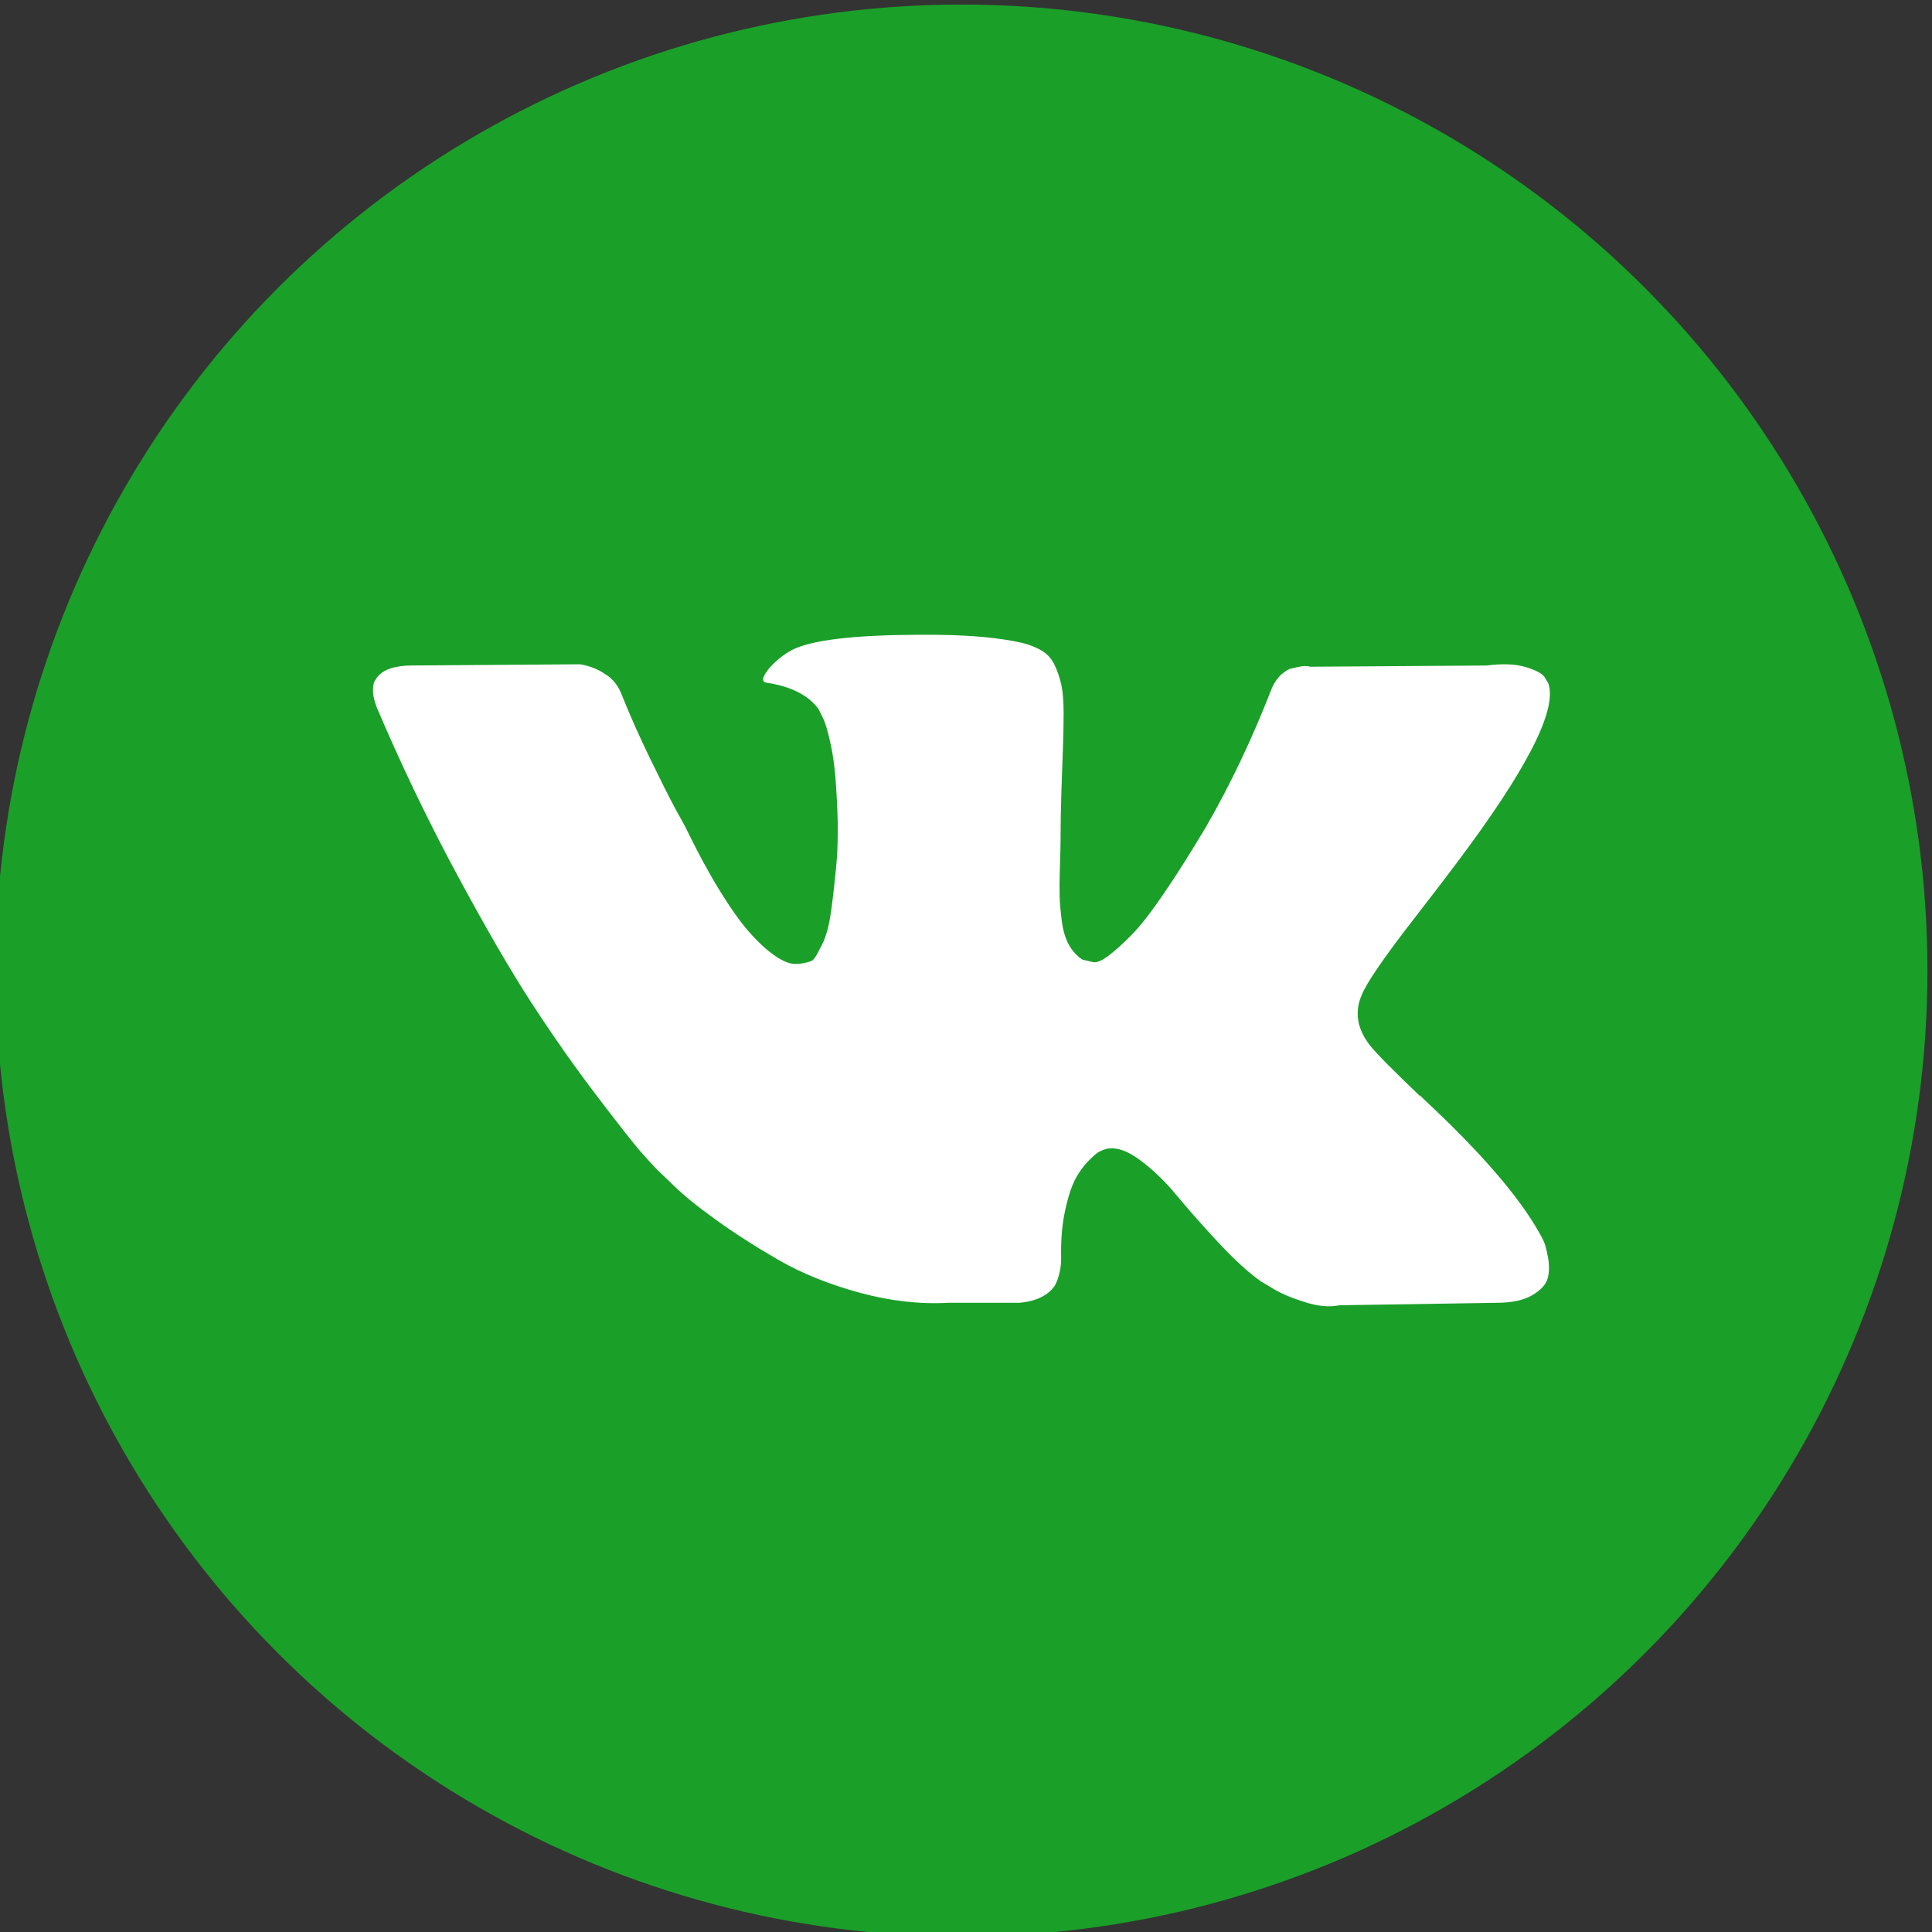 <?xml version="1.0" encoding="UTF-8"?> <!-- Creator: CorelDRAW 2019 (64-Bit) --> <svg xmlns="http://www.w3.org/2000/svg" xmlns:xlink="http://www.w3.org/1999/xlink" xml:space="preserve" width="15mm" height="15mm" style="shape-rendering:geometricPrecision; text-rendering:geometricPrecision; image-rendering:optimizeQuality; fill-rule:evenodd; clip-rule:evenodd" viewBox="0 0 1500 1500"><rect x="0" y="0" width="1500" height="1500" fill="#333333" stroke="none"/> <defs> <style type="text/css"> <![CDATA[ .fil0 {fill:#1A9F29} .fil1 {fill:white;fill-rule:nonzero} ]]> </style> </defs> <g id="Слой_x0020_1">  <circle class="fil0" cx="746.47" cy="753.53" r="750"></circle> <path class="fil1" d="M1198.53 963.68c-1.11,-2.39 -2.14,-4.36 -3.1,-5.95 -15.86,-28.54 -46.17,-63.59 -90.88,-105.14l-0.93 -0.96 -0.49 -0.46 -0.48 -0.48 -0.47 0c-20.29,-19.36 -33.16,-32.37 -38.54,-39.01 -9.84,-12.69 -12.06,-25.55 -6.67,-38.55 3.81,-9.84 18.07,-30.6 42.82,-62.33 13.01,-16.79 23.33,-30.28 30.91,-40.43 54.89,-72.97 78.67,-119.59 71.37,-139.89l-2.83 -4.74c-1.9,-2.84 -6.8,-5.48 -14.73,-7.83 -7.92,-2.4 -18.08,-2.8 -30.45,-1.2l-137.04 0.94c-2.2,-0.77 -5.39,-0.71 -9.5,0.26 -4.13,0.93 -6.21,1.42 -6.21,1.42l-2.37 1.2 -1.88 1.43c-1.6,0.94 -3.34,2.58 -5.25,4.98 -1.88,2.37 -3.47,5.16 -4.73,8.33 -14.94,38.38 -31.87,74.05 -50.93,107.04 -11.74,19.67 -22.52,36.72 -32.35,51.15 -9.84,14.43 -18.08,25.07 -24.73,31.88 -6.67,6.82 -12.68,12.3 -18.08,16.4 -5.41,4.13 -9.52,5.87 -12.37,5.25 -2.86,-0.67 -5.56,-1.29 -8.1,-1.92 -4.45,-2.85 -8.01,-6.73 -10.69,-11.66 -2.71,-4.9 -4.54,-11.09 -5.47,-18.56 -0.95,-7.45 -1.52,-13.86 -1.69,-19.24 -0.14,-5.4 -0.06,-13.04 0.25,-22.85 0.32,-9.83 0.49,-16.51 0.49,-19.99 0,-12.06 0.23,-25.15 0.69,-39.26 0.48,-14.11 0.88,-25.29 1.19,-33.53 0.32,-8.24 0.49,-16.97 0.49,-26.18 0,-9.18 -0.57,-16.4 -1.68,-21.64 -1.09,-5.22 -2.76,-10.3 -4.99,-15.22 -2.23,-4.91 -5.48,-8.73 -9.76,-11.41 -4.27,-2.71 -9.58,-4.84 -15.91,-6.44 -16.81,-3.8 -38.23,-5.85 -64.24,-6.2l-5.91 -0.05 -12.26 0c-48.67,0.29 -80.51,4.13 -95.55,11.5 -6.67,3.47 -12.67,8.24 -18.07,14.25 -5.7,6.99 -6.5,10.8 -2.39,11.43 19.04,2.86 32.5,9.67 40.46,20.45l2.85 5.73c2.23,4.11 4.45,11.41 6.65,21.87 2.22,10.46 3.65,22.04 4.27,34.73 1.59,23.15 1.59,42.97 0,59.48 -1.57,16.47 -3.07,29.33 -4.51,38.52 -1.42,9.21 -3.55,16.65 -6.41,22.38 -2.85,5.71 -4.76,9.18 -5.73,10.47 -0.95,1.25 -1.74,2.05 -2.36,2.36 -4.14,1.6 -8.42,2.4 -12.87,2.4 -4.42,0 -9.81,-2.23 -16.16,-6.67 -6.33,-4.45 -12.92,-10.55 -19.74,-18.34 -6.81,-7.75 -14.5,-18.62 -23.1,-32.59 -8.55,-13.94 -17.41,-30.42 -26.62,-49.47l-7.62 -13.8c-4.76,-8.87 -11.26,-21.79 -19.5,-38.78 -8.24,-16.97 -15.54,-33.36 -21.87,-49.24 -2.54,-6.64 -6.36,-11.72 -11.44,-15.23l-2.36 -1.42c-1.6,-1.26 -4.13,-2.61 -7.62,-4.06 -3.5,-1.42 -7.12,-2.45 -10.95,-3.07l-130.35 0.94c-13.32,0 -22.36,3.02 -27.13,9.03l-1.9 2.86c-0.93,1.57 -1.41,4.05 -1.43,7.45l0 0.16 0 0.17c0.03,3.48 0.97,7.69 2.85,12.69 19.05,44.71 39.72,87.85 62.1,129.39 22.36,41.58 41.78,75.03 58.26,100.4 16.51,25.38 33.3,49.33 50.44,71.82 17.14,22.54 28.48,36.96 34.01,43.32 5.56,6.36 9.93,11.09 13.09,14.26l11.89 11.43c7.62,7.61 18.79,16.74 33.57,27.35 14.73,10.63 31.07,21.09 48.99,31.41 17.93,10.3 38.77,18.71 62.57,25.21 23.79,6.5 46.95,9.13 69.47,7.84l54.72 0c11.09,-0.94 19.5,-4.44 25.2,-10.46l1.89 -2.36c1.27,-1.92 2.47,-4.86 3.56,-8.82 1.11,-3.96 1.68,-8.32 1.68,-13.08 -0.32,-13.64 0.71,-25.92 3.08,-36.87 2.36,-10.92 5.07,-19.16 8.1,-24.73 3.02,-5.55 6.41,-10.23 10.23,-14.02 3.79,-3.83 6.51,-6.1 8.1,-6.9 1.57,-0.8 2.82,-1.34 3.79,-1.69 7.62,-2.54 16.56,-0.05 26.88,7.39 10.31,7.47 19.98,16.65 29.03,27.6 9.05,10.95 19.91,23.24 32.57,36.87 12.72,13.63 23.81,23.78 33.3,30.45l9.53 5.7c6.35,3.83 14.59,7.3 24.75,10.47 10.14,3.19 19.01,3.99 26.63,2.39l121.81 -1.91c12.03,0 21.41,-1.99 28.05,-5.96 6.67,-3.96 10.61,-8.32 11.89,-13.05 1.28,-4.77 1.35,-10.16 0.26,-16.2 -1.14,-6.02 -2.25,-10.24 -3.34,-12.61z"></path> </g> </svg> 